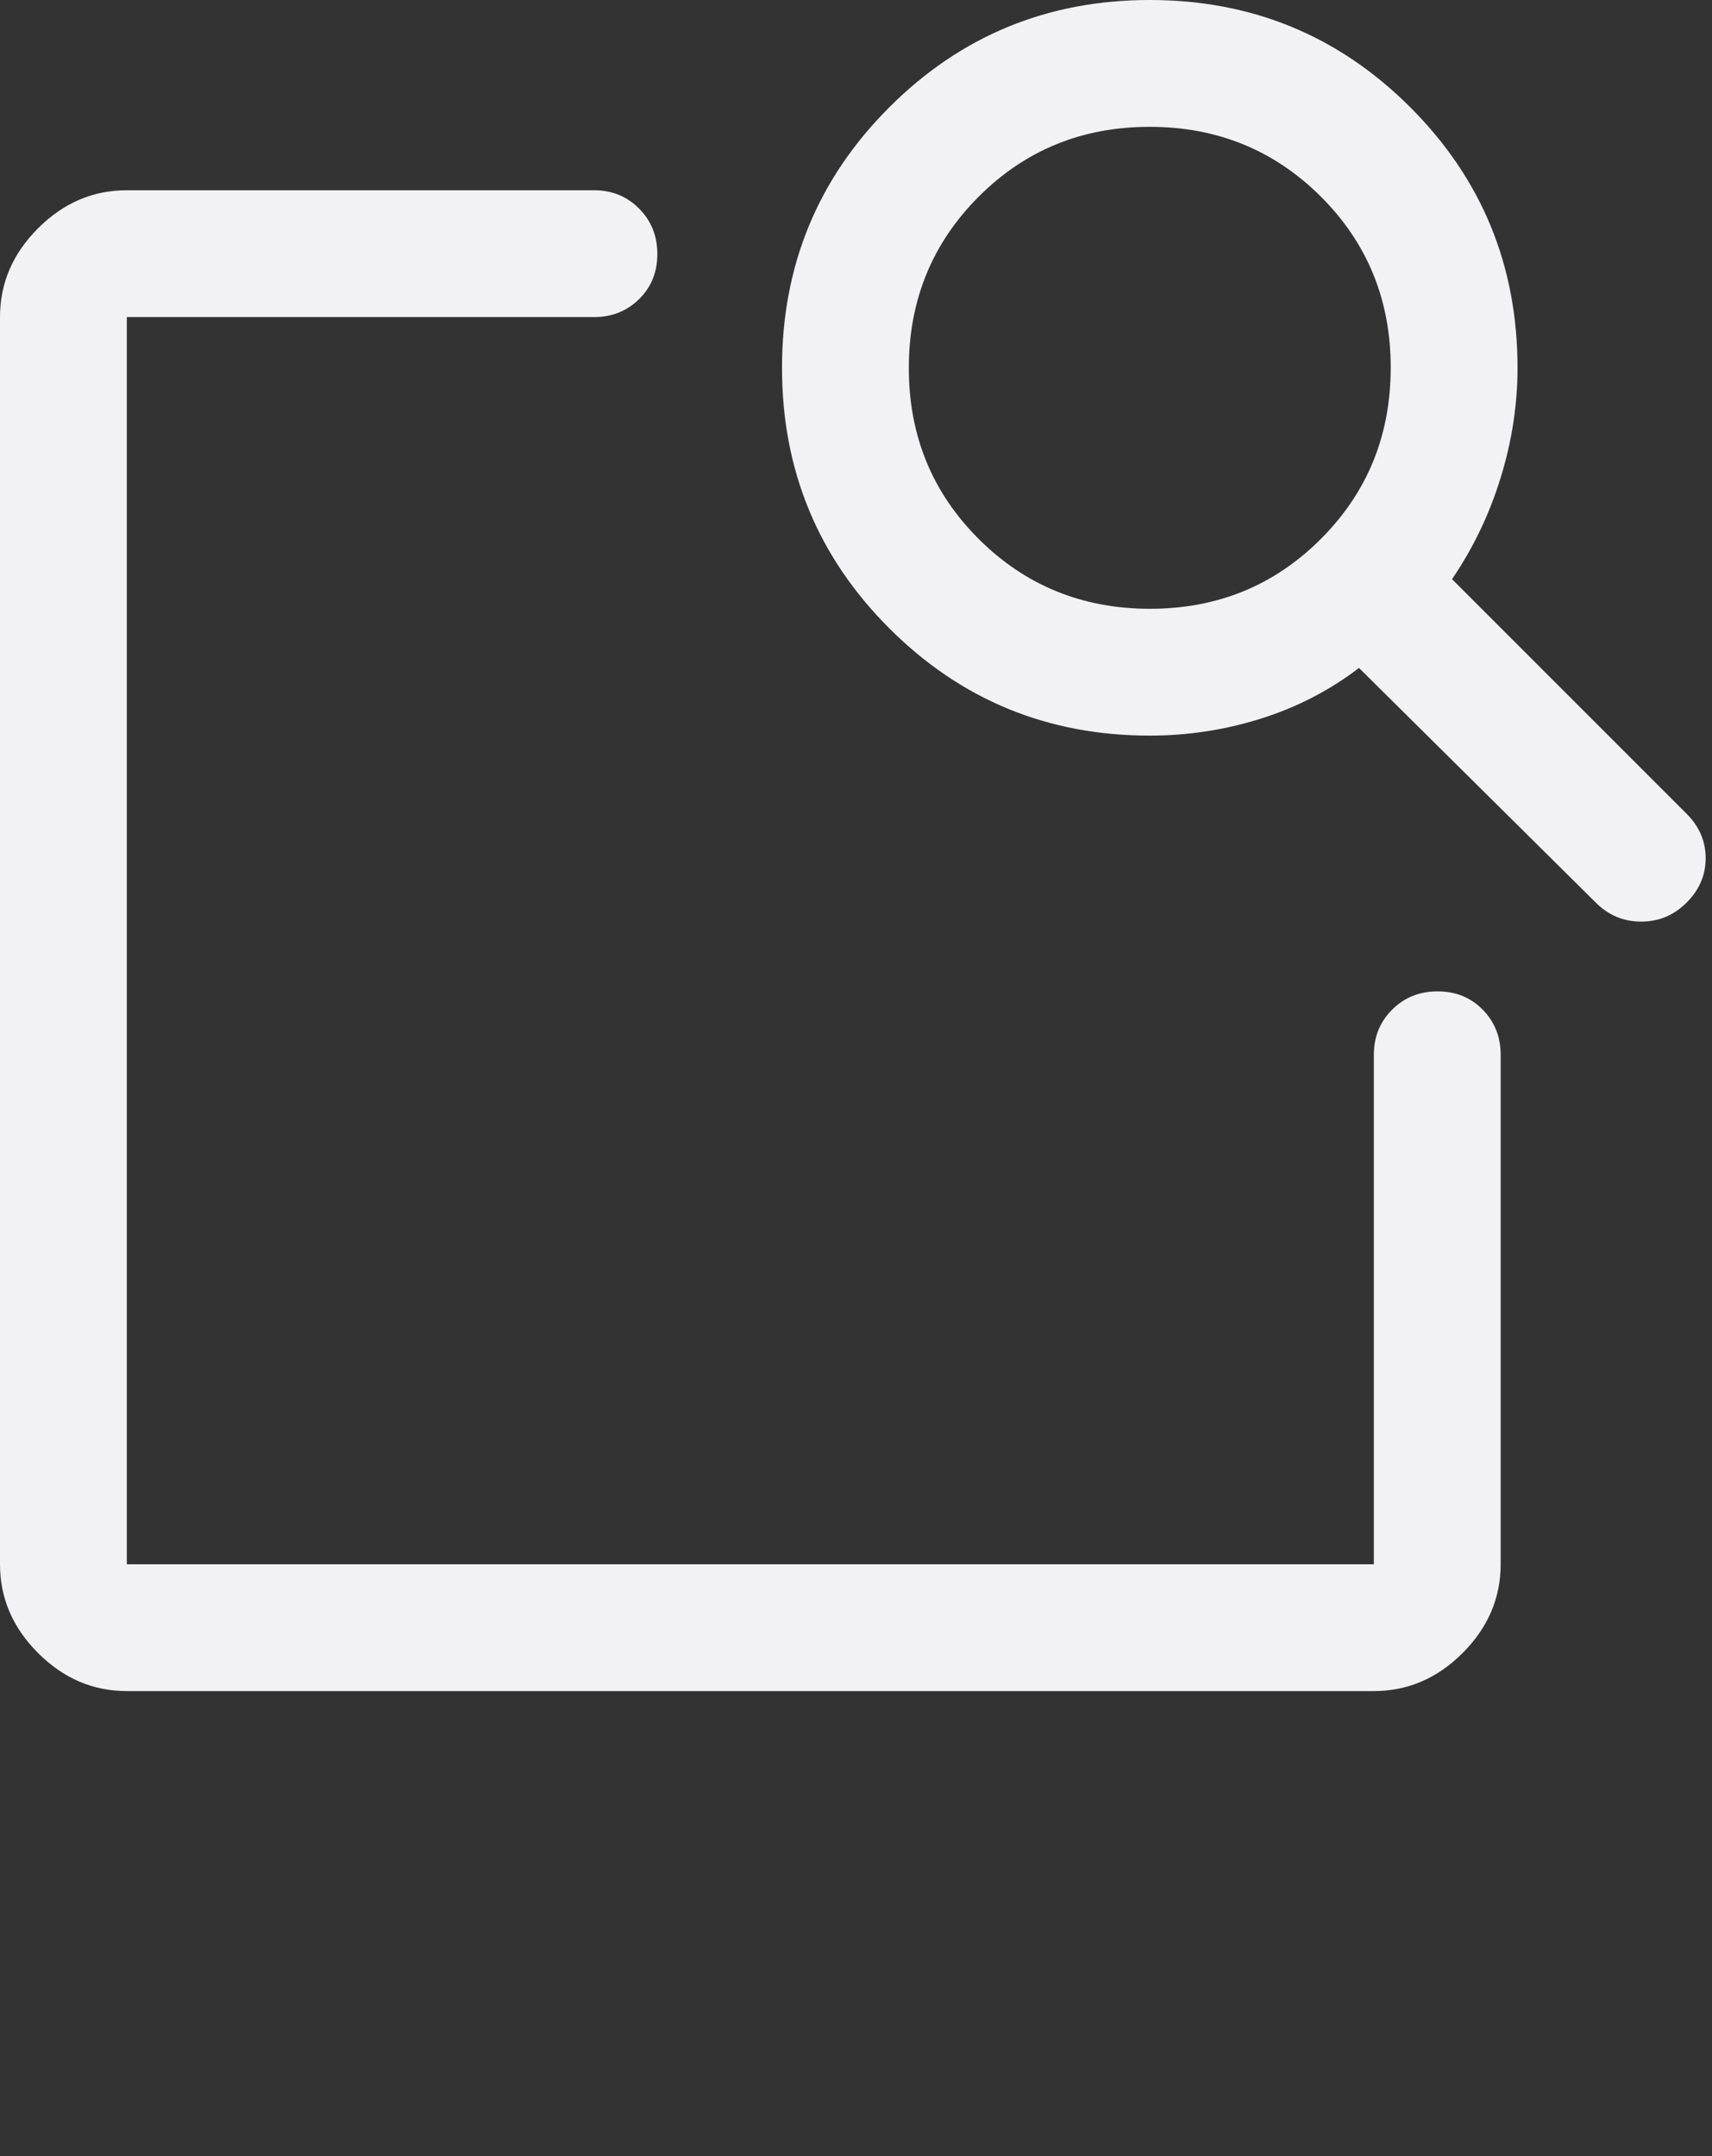 <svg xmlns="http://www.w3.org/2000/svg" width="27" height="34" viewBox="0 0 27 34" fill="none"><rect x="0" y="0" width="27" height="34" fill="#333333" stroke="none"/><path d="M2 26.667C1.467 26.667 1 26.467 0.6 26.067C0.2 25.667 0 25.2 0 24.667V5C0 4.467 0.2 4 0.6 3.6C1 3.2 1.467 3 2 3H9.367C9.65 3 9.888 3.096 10.079 3.289C10.271 3.482 10.367 3.721 10.367 4.006C10.367 4.291 10.271 4.528 10.079 4.717C9.888 4.906 9.65 5 9.367 5H2V24.667H21.667V16.633C21.667 16.35 21.763 16.113 21.956 15.921C22.149 15.729 22.387 15.633 22.673 15.633C22.957 15.633 23.195 15.729 23.383 15.921C23.572 16.113 23.667 16.35 23.667 16.633V24.667C23.667 25.2 23.467 25.667 23.067 26.067C22.667 26.467 22.2 26.667 21.667 26.667H2ZM22.9 9.133L26.6 12.833C26.8 13.033 26.9 13.267 26.9 13.533C26.9 13.8 26.8 14.033 26.6 14.233C26.4 14.433 26.161 14.533 25.883 14.533C25.605 14.533 25.367 14.433 25.167 14.233L21.433 10.533C20.967 10.889 20.45 11.155 19.883 11.333C19.317 11.511 18.733 11.6 18.133 11.6C16.522 11.6 15.153 11.036 14.025 9.908C12.897 8.781 12.333 7.411 12.333 5.8C12.333 4.189 12.897 2.819 14.025 1.692C15.153 0.564 16.522 0 18.133 0C19.744 0 21.114 0.564 22.242 1.692C23.369 2.819 23.933 4.189 23.933 5.8C23.933 6.378 23.845 6.956 23.667 7.533C23.489 8.111 23.233 8.644 22.9 9.133ZM18.136 9.6C19.201 9.6 20.1 9.232 20.833 8.497C21.567 7.762 21.933 6.862 21.933 5.797C21.933 4.732 21.566 3.833 20.831 3.1C20.095 2.367 19.195 2 18.131 2C17.066 2 16.167 2.368 15.433 3.103C14.7 3.838 14.333 4.738 14.333 5.803C14.333 6.868 14.701 7.767 15.436 8.5C16.171 9.233 17.071 9.6 18.136 9.6ZM2 14.633V24.667V33.267V14.633Z" fill="#F2F2F4"></path></svg>